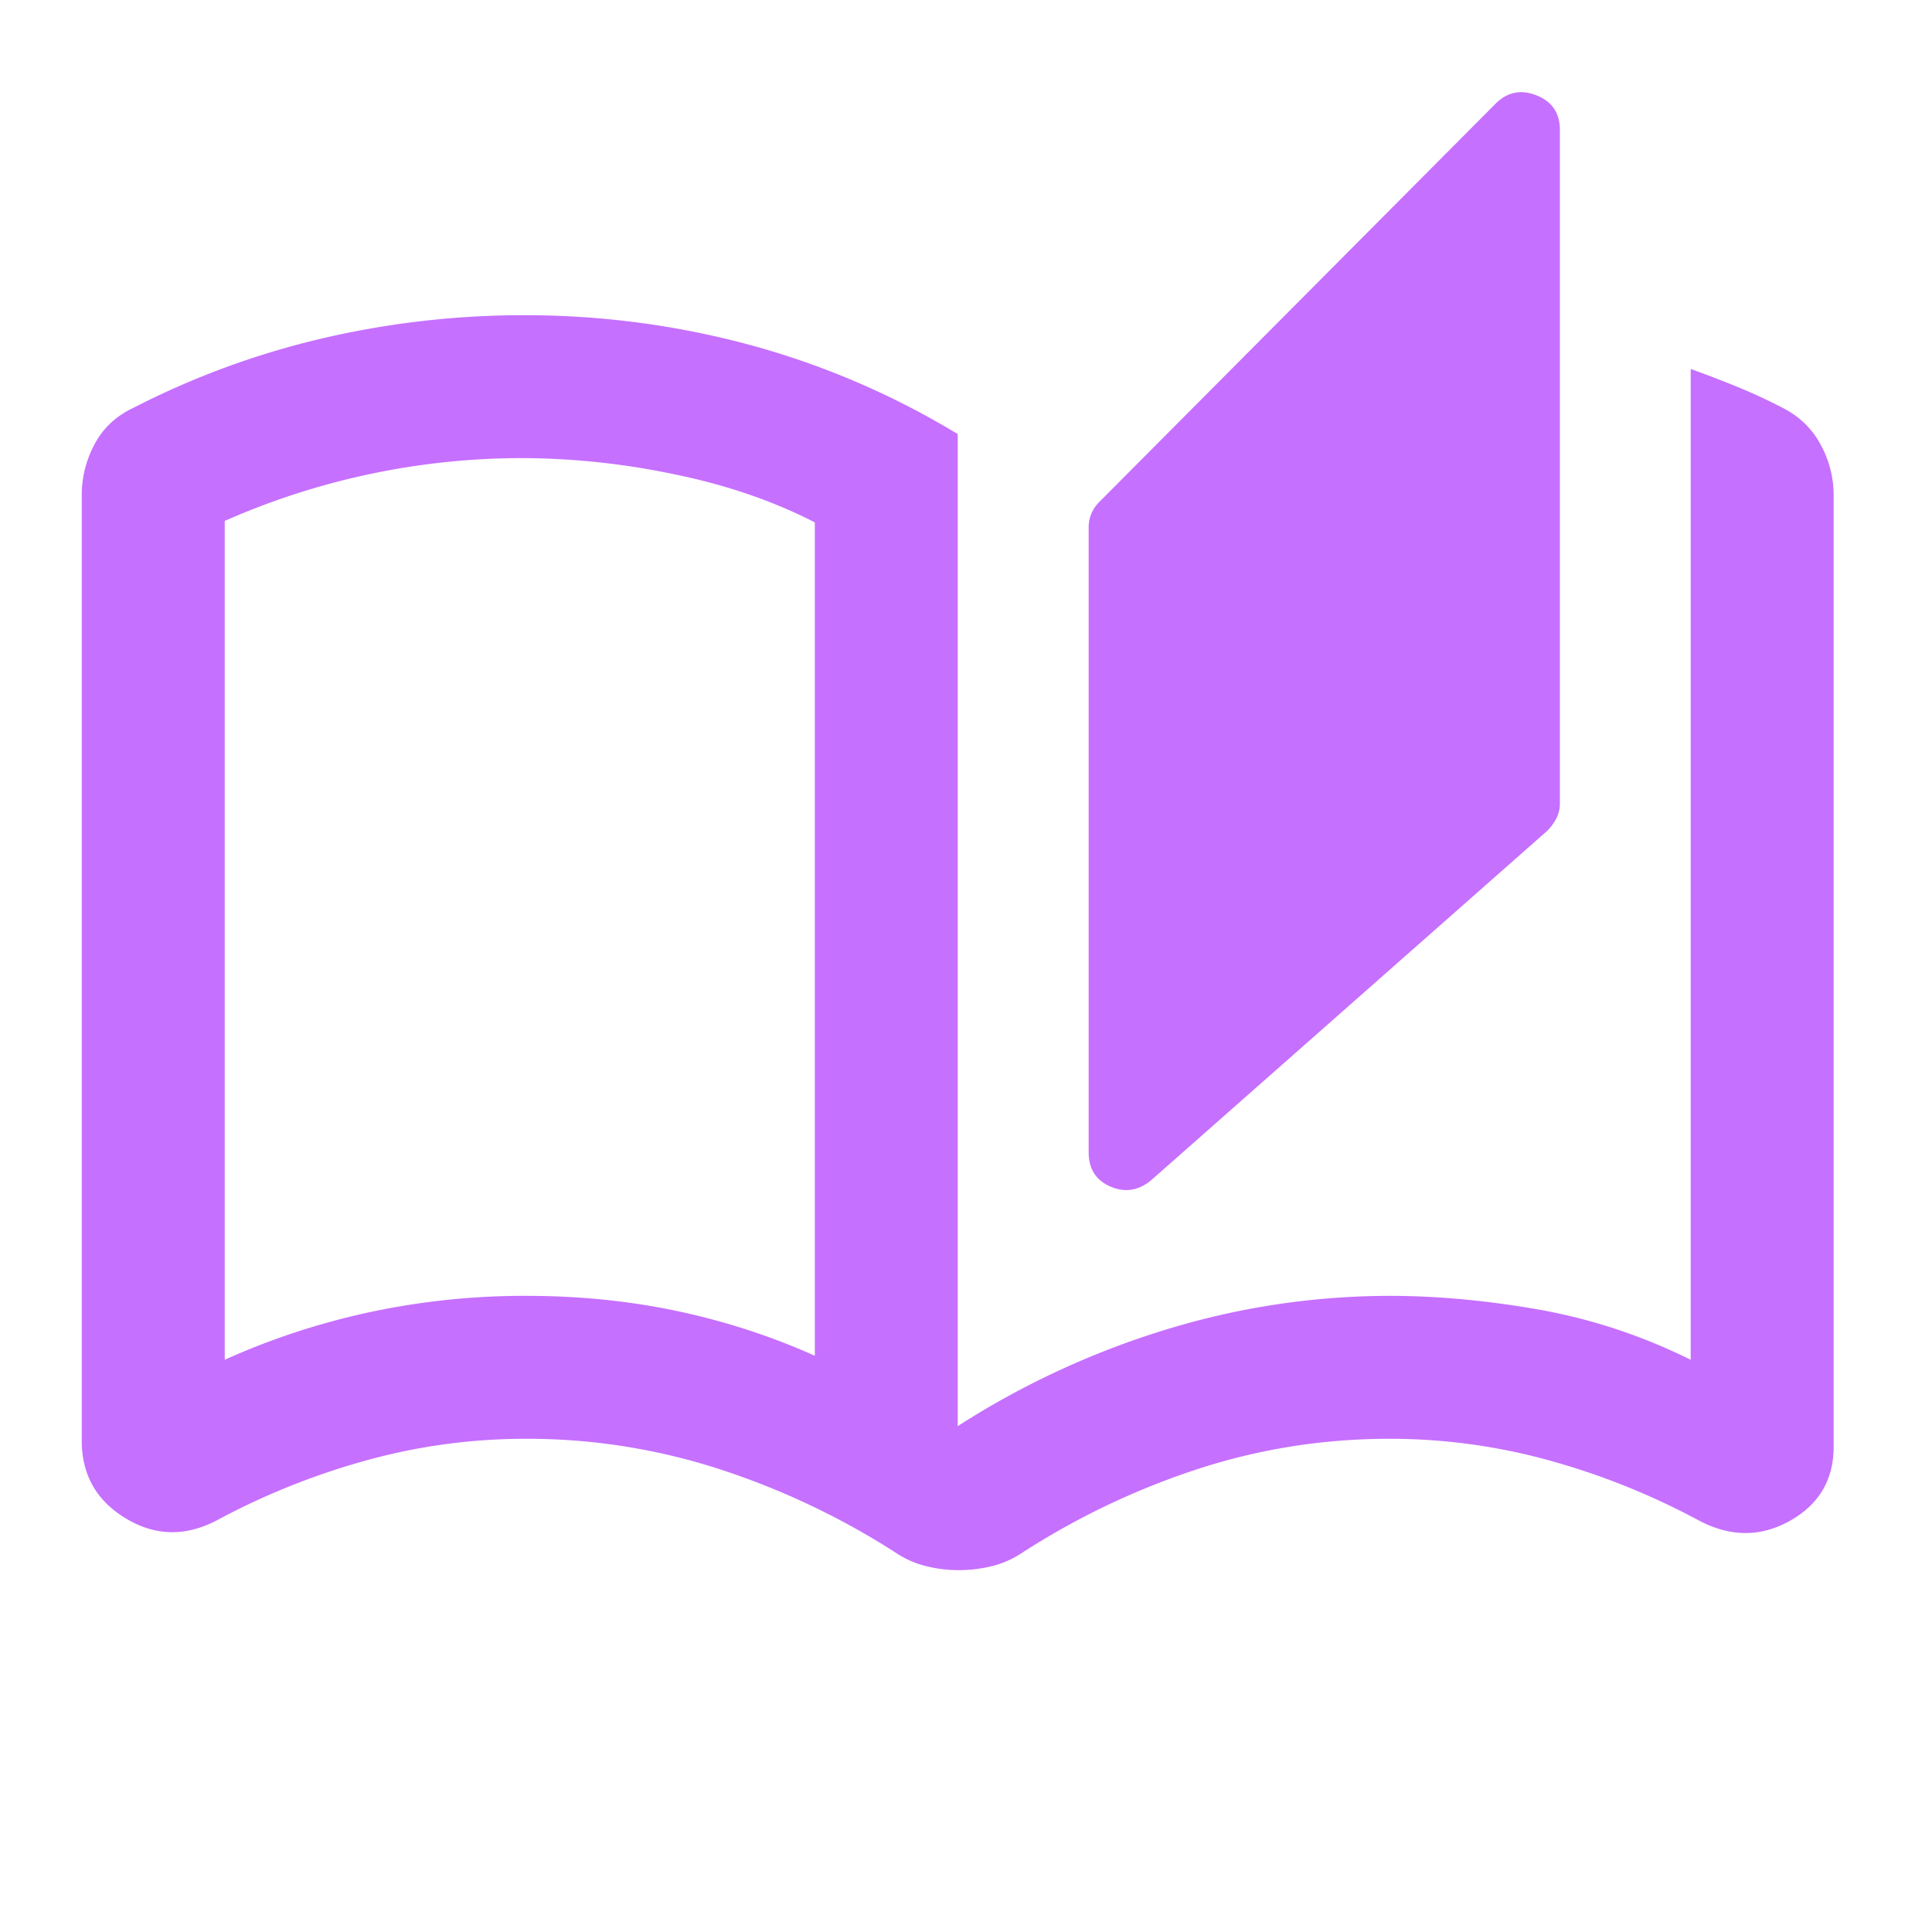 <svg width="41" height="41" fill="none" xmlns="http://www.w3.org/2000/svg"><mask id="a" style="mask-type:alpha" maskUnits="userSpaceOnUse" x="0" y="0" width="41" height="41"><path fill="#D9D9D9" d="M.325.112h40v40h-40z"/></mask><g mask="url(#a)"><path d="M20.347 33.321c-.24 0-.475-.03-.705-.088a2.014 2.014 0 0 1-.633-.282 16.108 16.108 0 0 0-3.758-1.779 13.228 13.228 0 0 0-4.09-.639c-1.153 0-2.282.153-3.388.459A15.235 15.235 0 0 0 4.59 32.27c-.663.343-1.304.327-1.925-.05-.62-.376-.93-.924-.93-1.646V10.511c0-.384.091-.746.274-1.088.183-.341.457-.597.822-.768a17.48 17.48 0 0 1 4.026-1.478 18.788 18.788 0 0 1 4.276-.488c1.62 0 3.205.208 4.753.623a17.16 17.16 0 0 1 4.438 1.9v21.053a17.794 17.794 0 0 1 4.458-2.061 16.224 16.224 0 0 1 4.709-.704c1 0 2.053.097 3.16.29a11.92 11.92 0 0 1 3.228 1.067V7.83c.336.12.666.247.99.38.325.132.645.281.961.445.354.18.623.44.807.78.184.34.276.698.276 1.076v20.193c0 .698-.31 1.222-.928 1.57-.62.347-1.262.346-1.927-.004a15.229 15.229 0 0 0-3.183-1.278 12.658 12.658 0 0 0-3.383-.459c-1.402 0-2.758.214-4.067.64a16.038 16.038 0 0 0-3.732 1.778c-.19.129-.4.223-.633.282a2.902 2.902 0 0 1-.714.088Zm4.085-8.277c-.272.225-.562.27-.869.136-.307-.134-.46-.377-.46-.727V11.2a.78.78 0 0 1 .053-.29.77.77 0 0 1 .165-.25l8.412-8.454c.25-.253.542-.314.873-.183.331.132.497.375.497.732v14.29a.683.683 0 0 1-.072.317 1.148 1.148 0 0 1-.188.262l-8.411 7.42Zm-7.14 3.727V11.086c-.898-.461-1.904-.804-3.018-1.028a15.878 15.878 0 0 0-3.116-.336 15.62 15.62 0 0 0-6.389 1.333v17.802c.973-.44 1.994-.776 3.063-1.008a15.681 15.681 0 0 1 3.34-.349c1.12 0 2.19.108 3.209.325 1.019.217 1.99.533 2.91.946Z" fill="#C670FF"/></g></svg>